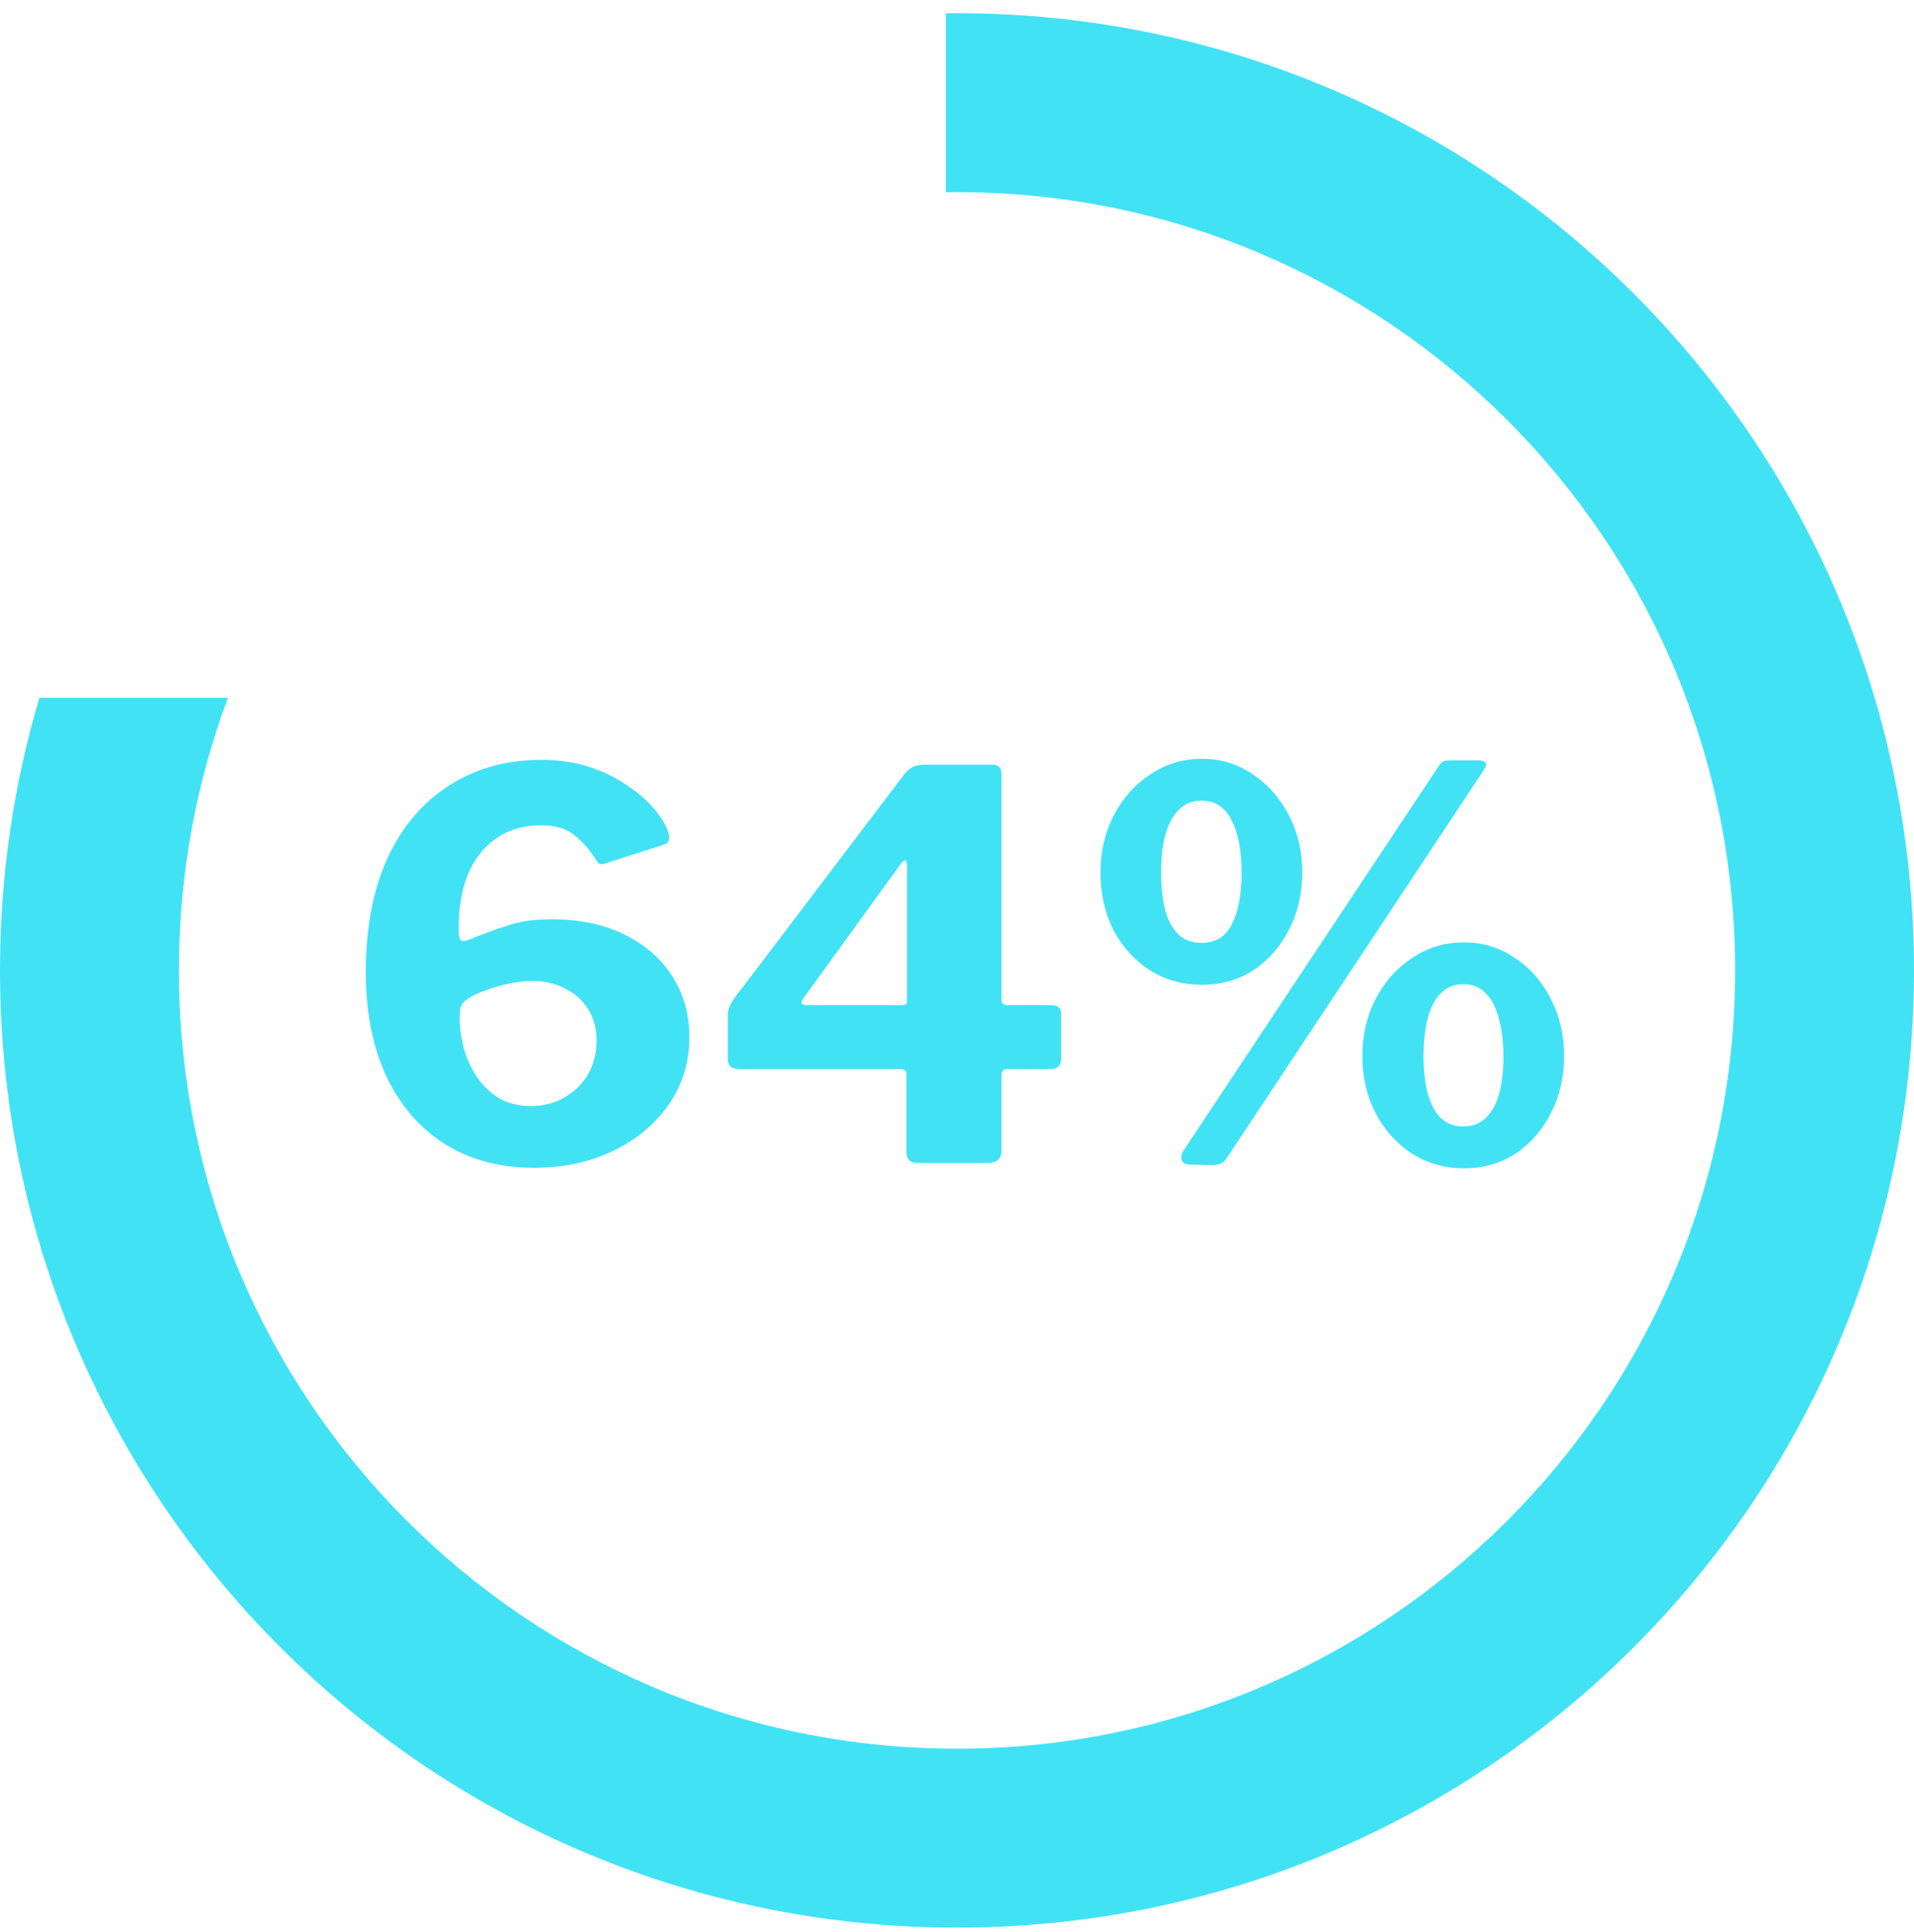 <svg width="107" height="108" viewBox="0 0 107 108" fill="none" xmlns="http://www.w3.org/2000/svg">
<path d="M30.26 42.47C31.24 42.47 32.13 42.6 32.93 42.86C33.73 43.12 34.43 43.46 35.03 43.88C35.65 44.28 36.16 44.72 36.56 45.2C36.96 45.66 37.23 46.11 37.37 46.55C37.41 46.67 37.42 46.8 37.4 46.94C37.38 47.06 37.28 47.15 37.1 47.21L33.83 48.26C33.67 48.32 33.54 48.31 33.44 48.23C33.36 48.13 33.3 48.04 33.26 47.96C32.9 47.42 32.5 46.98 32.06 46.64C31.62 46.3 31.02 46.13 30.26 46.13C29.26 46.13 28.41 46.38 27.71 46.88C27.03 47.36 26.51 48.03 26.15 48.89C25.81 49.75 25.64 50.75 25.64 51.89C25.64 52.25 25.68 52.47 25.76 52.55C25.84 52.63 26.02 52.61 26.3 52.49C26.98 52.21 27.66 51.96 28.34 51.74C29.02 51.5 29.85 51.38 30.83 51.38C32.39 51.38 33.74 51.66 34.88 52.22C36.04 52.78 36.94 53.56 37.58 54.56C38.22 55.56 38.54 56.7 38.54 57.98C38.54 59.38 38.15 60.64 37.37 61.76C36.59 62.86 35.55 63.72 34.25 64.34C32.95 64.96 31.48 65.27 29.84 65.27C27.92 65.27 26.25 64.82 24.83 63.92C23.43 63.02 22.35 61.76 21.59 60.14C20.83 58.5 20.45 56.57 20.45 54.35C20.45 51.87 20.85 49.75 21.65 47.99C22.47 46.21 23.62 44.85 25.1 43.91C26.58 42.95 28.3 42.47 30.26 42.47ZM29.75 54.83C29.35 54.83 28.91 54.88 28.43 54.98C27.97 55.08 27.53 55.21 27.11 55.37C26.71 55.51 26.38 55.67 26.12 55.85C25.96 55.95 25.85 56.07 25.79 56.21C25.73 56.33 25.7 56.55 25.7 56.87C25.7 57.51 25.79 58.13 25.97 58.73C26.15 59.31 26.41 59.84 26.75 60.32C27.09 60.78 27.5 61.15 27.98 61.43C28.48 61.69 29.05 61.82 29.69 61.82C30.37 61.82 30.99 61.66 31.55 61.34C32.11 61.02 32.55 60.59 32.87 60.05C33.19 59.49 33.35 58.86 33.35 58.16C33.35 57.48 33.19 56.89 32.87 56.39C32.55 55.89 32.12 55.51 31.58 55.25C31.04 54.97 30.43 54.83 29.75 54.83ZM50.527 43.31C50.727 43.07 50.897 42.92 51.037 42.86C51.197 42.78 51.437 42.74 51.757 42.74H55.507C55.827 42.74 55.987 42.92 55.987 43.28V55.85C55.987 56.07 56.087 56.18 56.287 56.18H58.747C59.127 56.18 59.317 56.33 59.317 56.63V59.21C59.317 59.57 59.117 59.75 58.717 59.75H56.317C56.097 59.75 55.987 59.87 55.987 60.11V64.31C55.987 64.77 55.727 65 55.207 65H51.307C50.887 65 50.677 64.8 50.677 64.4V60.02C50.677 59.84 50.557 59.75 50.317 59.75H41.317C40.897 59.75 40.687 59.57 40.687 59.21V56.72C40.687 56.52 40.747 56.31 40.867 56.09C40.987 55.87 41.187 55.59 41.467 55.25L50.527 43.31ZM50.437 56.18C50.617 56.18 50.707 56.11 50.707 55.97V48.5C50.707 48.24 50.677 48.1 50.617 48.08C50.557 48.06 50.447 48.16 50.287 48.38L44.917 55.79C44.717 56.05 44.787 56.18 45.127 56.18H50.437ZM67.19 42.41C68.25 42.41 69.2 42.7 70.04 43.28C70.88 43.84 71.55 44.6 72.05 45.56C72.55 46.52 72.8 47.59 72.8 48.77C72.8 49.95 72.55 51.02 72.05 51.98C71.57 52.92 70.91 53.67 70.07 54.23C69.23 54.77 68.27 55.04 67.19 55.04C66.11 55.04 65.14 54.77 64.28 54.23C63.42 53.67 62.74 52.92 62.24 51.98C61.76 51.02 61.52 49.95 61.52 48.77C61.52 47.59 61.77 46.52 62.27 45.56C62.77 44.6 63.45 43.84 64.31 43.28C65.17 42.7 66.13 42.41 67.19 42.41ZM67.16 52.7C67.96 52.7 68.53 52.35 68.87 51.65C69.23 50.95 69.41 50 69.41 48.8C69.41 47.52 69.22 46.53 68.84 45.83C68.48 45.11 67.92 44.75 67.16 44.75C66.66 44.75 66.24 44.92 65.9 45.26C65.58 45.58 65.33 46.04 65.15 46.64C64.99 47.24 64.91 47.96 64.91 48.8C64.91 49.6 64.99 50.3 65.15 50.9C65.31 51.48 65.56 51.93 65.9 52.25C66.24 52.55 66.66 52.7 67.16 52.7ZM81.83 52.67C82.89 52.67 83.84 52.96 84.68 53.54C85.54 54.1 86.21 54.86 86.69 55.82C87.19 56.78 87.44 57.85 87.44 59.03C87.44 60.21 87.19 61.28 86.69 62.24C86.21 63.18 85.55 63.93 84.71 64.49C83.87 65.03 82.91 65.3 81.83 65.3C80.77 65.3 79.81 65.03 78.95 64.49C78.09 63.93 77.41 63.18 76.91 62.24C76.41 61.28 76.16 60.21 76.16 59.03C76.16 57.85 76.41 56.78 76.91 55.82C77.41 54.86 78.09 54.1 78.95 53.54C79.81 52.96 80.77 52.67 81.83 52.67ZM81.8 62.96C82.32 62.96 82.74 62.8 83.06 62.48C83.4 62.16 83.65 61.71 83.81 61.13C83.97 60.55 84.05 59.86 84.05 59.06C84.05 58.22 83.96 57.5 83.78 56.9C83.62 56.28 83.37 55.81 83.03 55.49C82.71 55.17 82.3 55.01 81.8 55.01C81.3 55.01 80.88 55.18 80.54 55.52C80.22 55.84 79.98 56.3 79.82 56.9C79.66 57.5 79.58 58.22 79.58 59.06C79.58 59.86 79.66 60.55 79.82 61.13C79.98 61.71 80.22 62.16 80.54 62.48C80.88 62.8 81.3 62.96 81.8 62.96ZM68.54 64.79C68.38 65.01 68.13 65.12 67.79 65.12L66.53 65.09C66.27 65.09 66.11 65 66.05 64.82C66.01 64.64 66.06 64.45 66.2 64.25L80.42 42.83C80.54 42.65 80.65 42.55 80.75 42.53C80.87 42.51 81 42.5 81.14 42.5H82.7C82.84 42.5 82.95 42.54 83.03 42.62C83.11 42.68 83.09 42.81 82.97 43.01L68.54 64.79Z" fill="#42E2F5"/>
<path fill-rule="evenodd" clip-rule="evenodd" d="M2.202 39C0.781 43.791 0.012 48.864 0 54.114C-0.069 83.662 23.828 107.67 53.375 107.739C82.922 107.808 106.931 83.911 107 54.364C107.069 24.817 83.172 0.808 53.625 0.739C53.374 0.739 53.124 0.74 52.875 0.743L52.875 10.744C53.117 10.74 53.359 10.739 53.602 10.739C77.626 10.795 97.056 30.316 97 54.341C96.944 78.365 77.423 97.795 53.398 97.739C29.374 97.683 9.944 78.162 10 54.138C10.012 48.812 10.982 43.712 12.744 39L2.202 39Z" fill="#42E2F5"/>
</svg>
